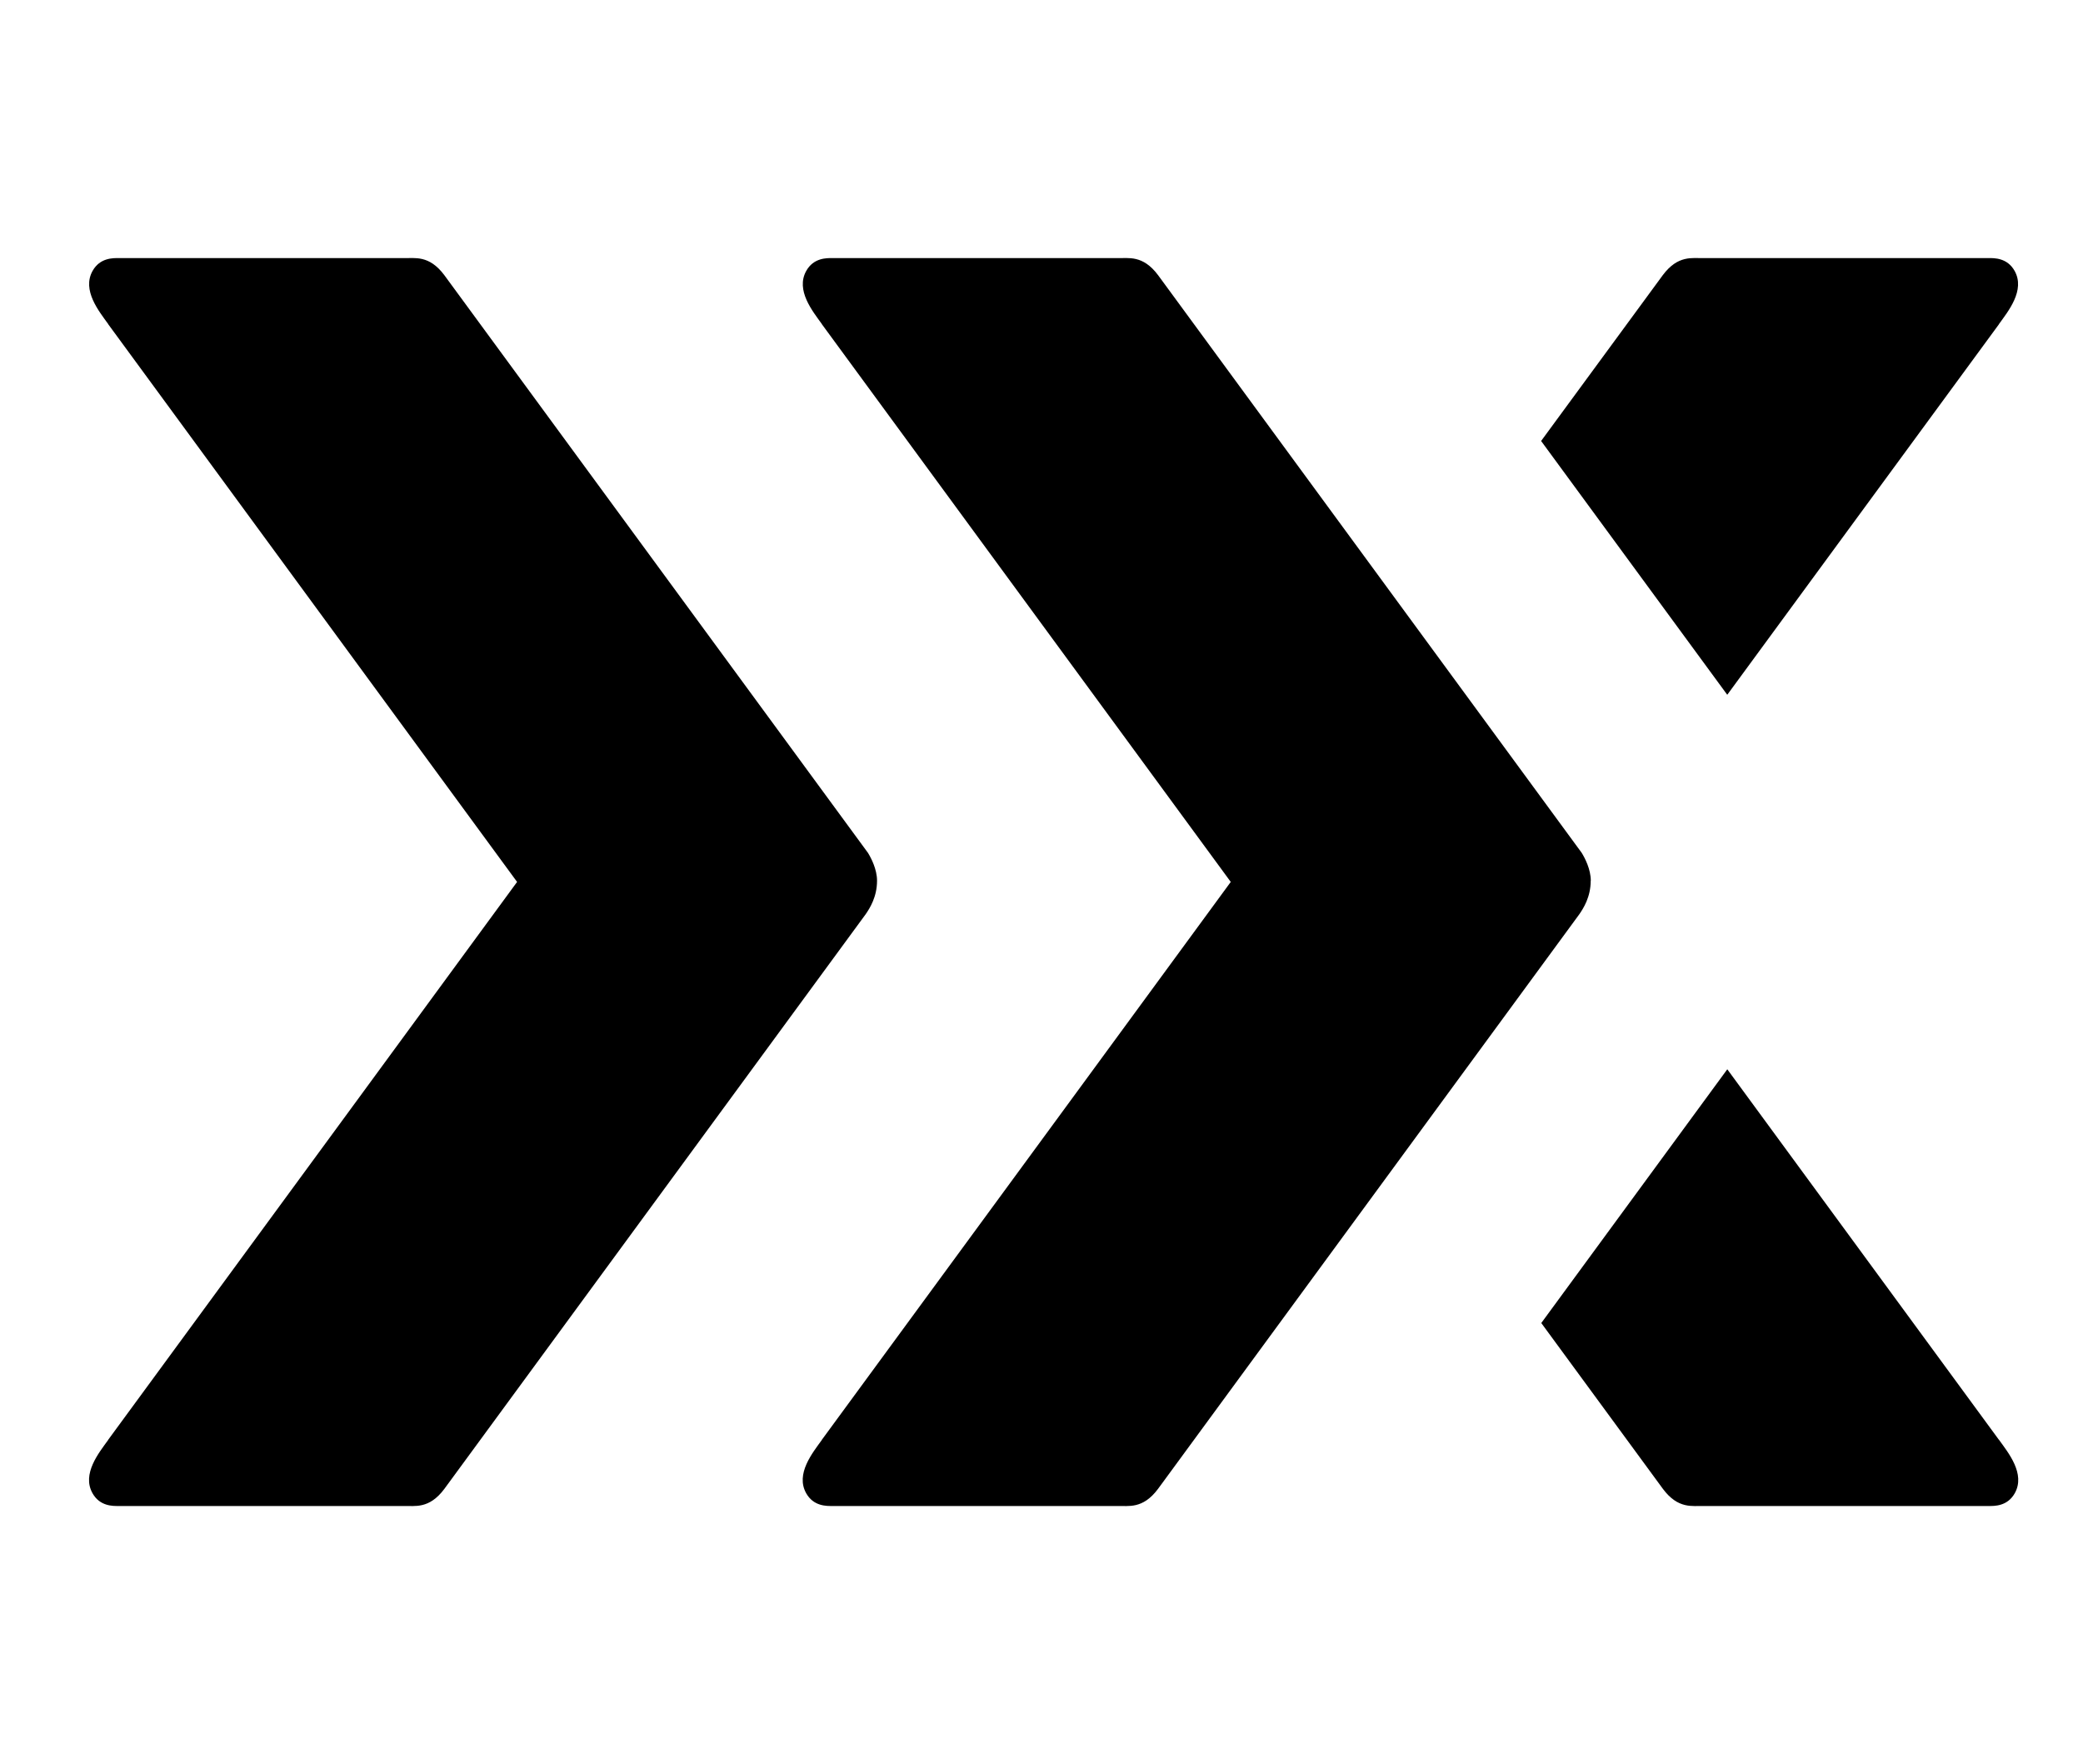 <svg xmlns="http://www.w3.org/2000/svg" id="Layer_2" width="240.21" height="203.42" viewBox="0 0 240.21 203.42"><g id="Layer_1-2"><g><rect width="240.21" height="203.42" fill="#fff"></rect><g><path d="m101.14,101.56c0-1.32-.68-2.62-1.05-3.22L51.24,31.73c-1.76-2.36-3.43-1.93-4.68-1.97H13.66c-.63,0-2.13-.04-2.98,1.47-1.26,2.24.75,4.68,1.8,6.14,0,0,0,.02.01.03l47.15,64.31h.16-.01s-.17,0-.17,0l-19.5,26.61-27.64,37.7s0,.02-.01.03c-1.05,1.46-3.06,3.9-1.8,6.14.85,1.51,2.35,1.47,2.98,1.47h32.91c1.25-.04,2.92.39,4.68-1.97l48.59-66.27c.46-.67,1.31-1.98,1.31-3.86Z"></path><path d="m183.45,101.56c0-1.32-.68-2.62-1.05-3.22l-48.85-66.61c-1.76-2.36-3.43-1.93-4.68-1.97h-32.91c-.63,0-2.13-.04-2.98,1.47-1.26,2.24.75,4.68,1.8,6.14,0,0,0,.02.01.03l47.15,64.31h.16-.01s-.17,0-.17,0l-19.5,26.61-27.64,37.7s0,.02-.01.03c-1.05,1.46-3.06,3.9-1.8,6.14.85,1.51,2.35,1.47,2.98,1.47h32.91c1.25-.04,2.92.39,4.68-1.97l48.59-66.27c.46-.67,1.31-1.98,1.31-3.86Z"></path><g><path d="m199.19,80.11l31.32-42.71s0-.02.01-.03c1.05-1.46,3.06-3.9,1.8-6.14-.85-1.51-2.35-1.47-2.98-1.47h-32.91c-1.25.04-2.92-.39-4.68,1.97l-14.03,19.12,21.46,29.26Z"></path><path d="m230.51,166.02l-27.64-37.7-3.68-5.02-21.45,29.26,14.03,19.13c1.76,2.36,3.43,1.93,4.68,1.97h32.91c.63,0,2.13.04,2.98-1.47,1.26-2.24-.75-4.68-1.8-6.14,0,0,0-.02-.01-.03Z"></path></g></g></g></g></svg>